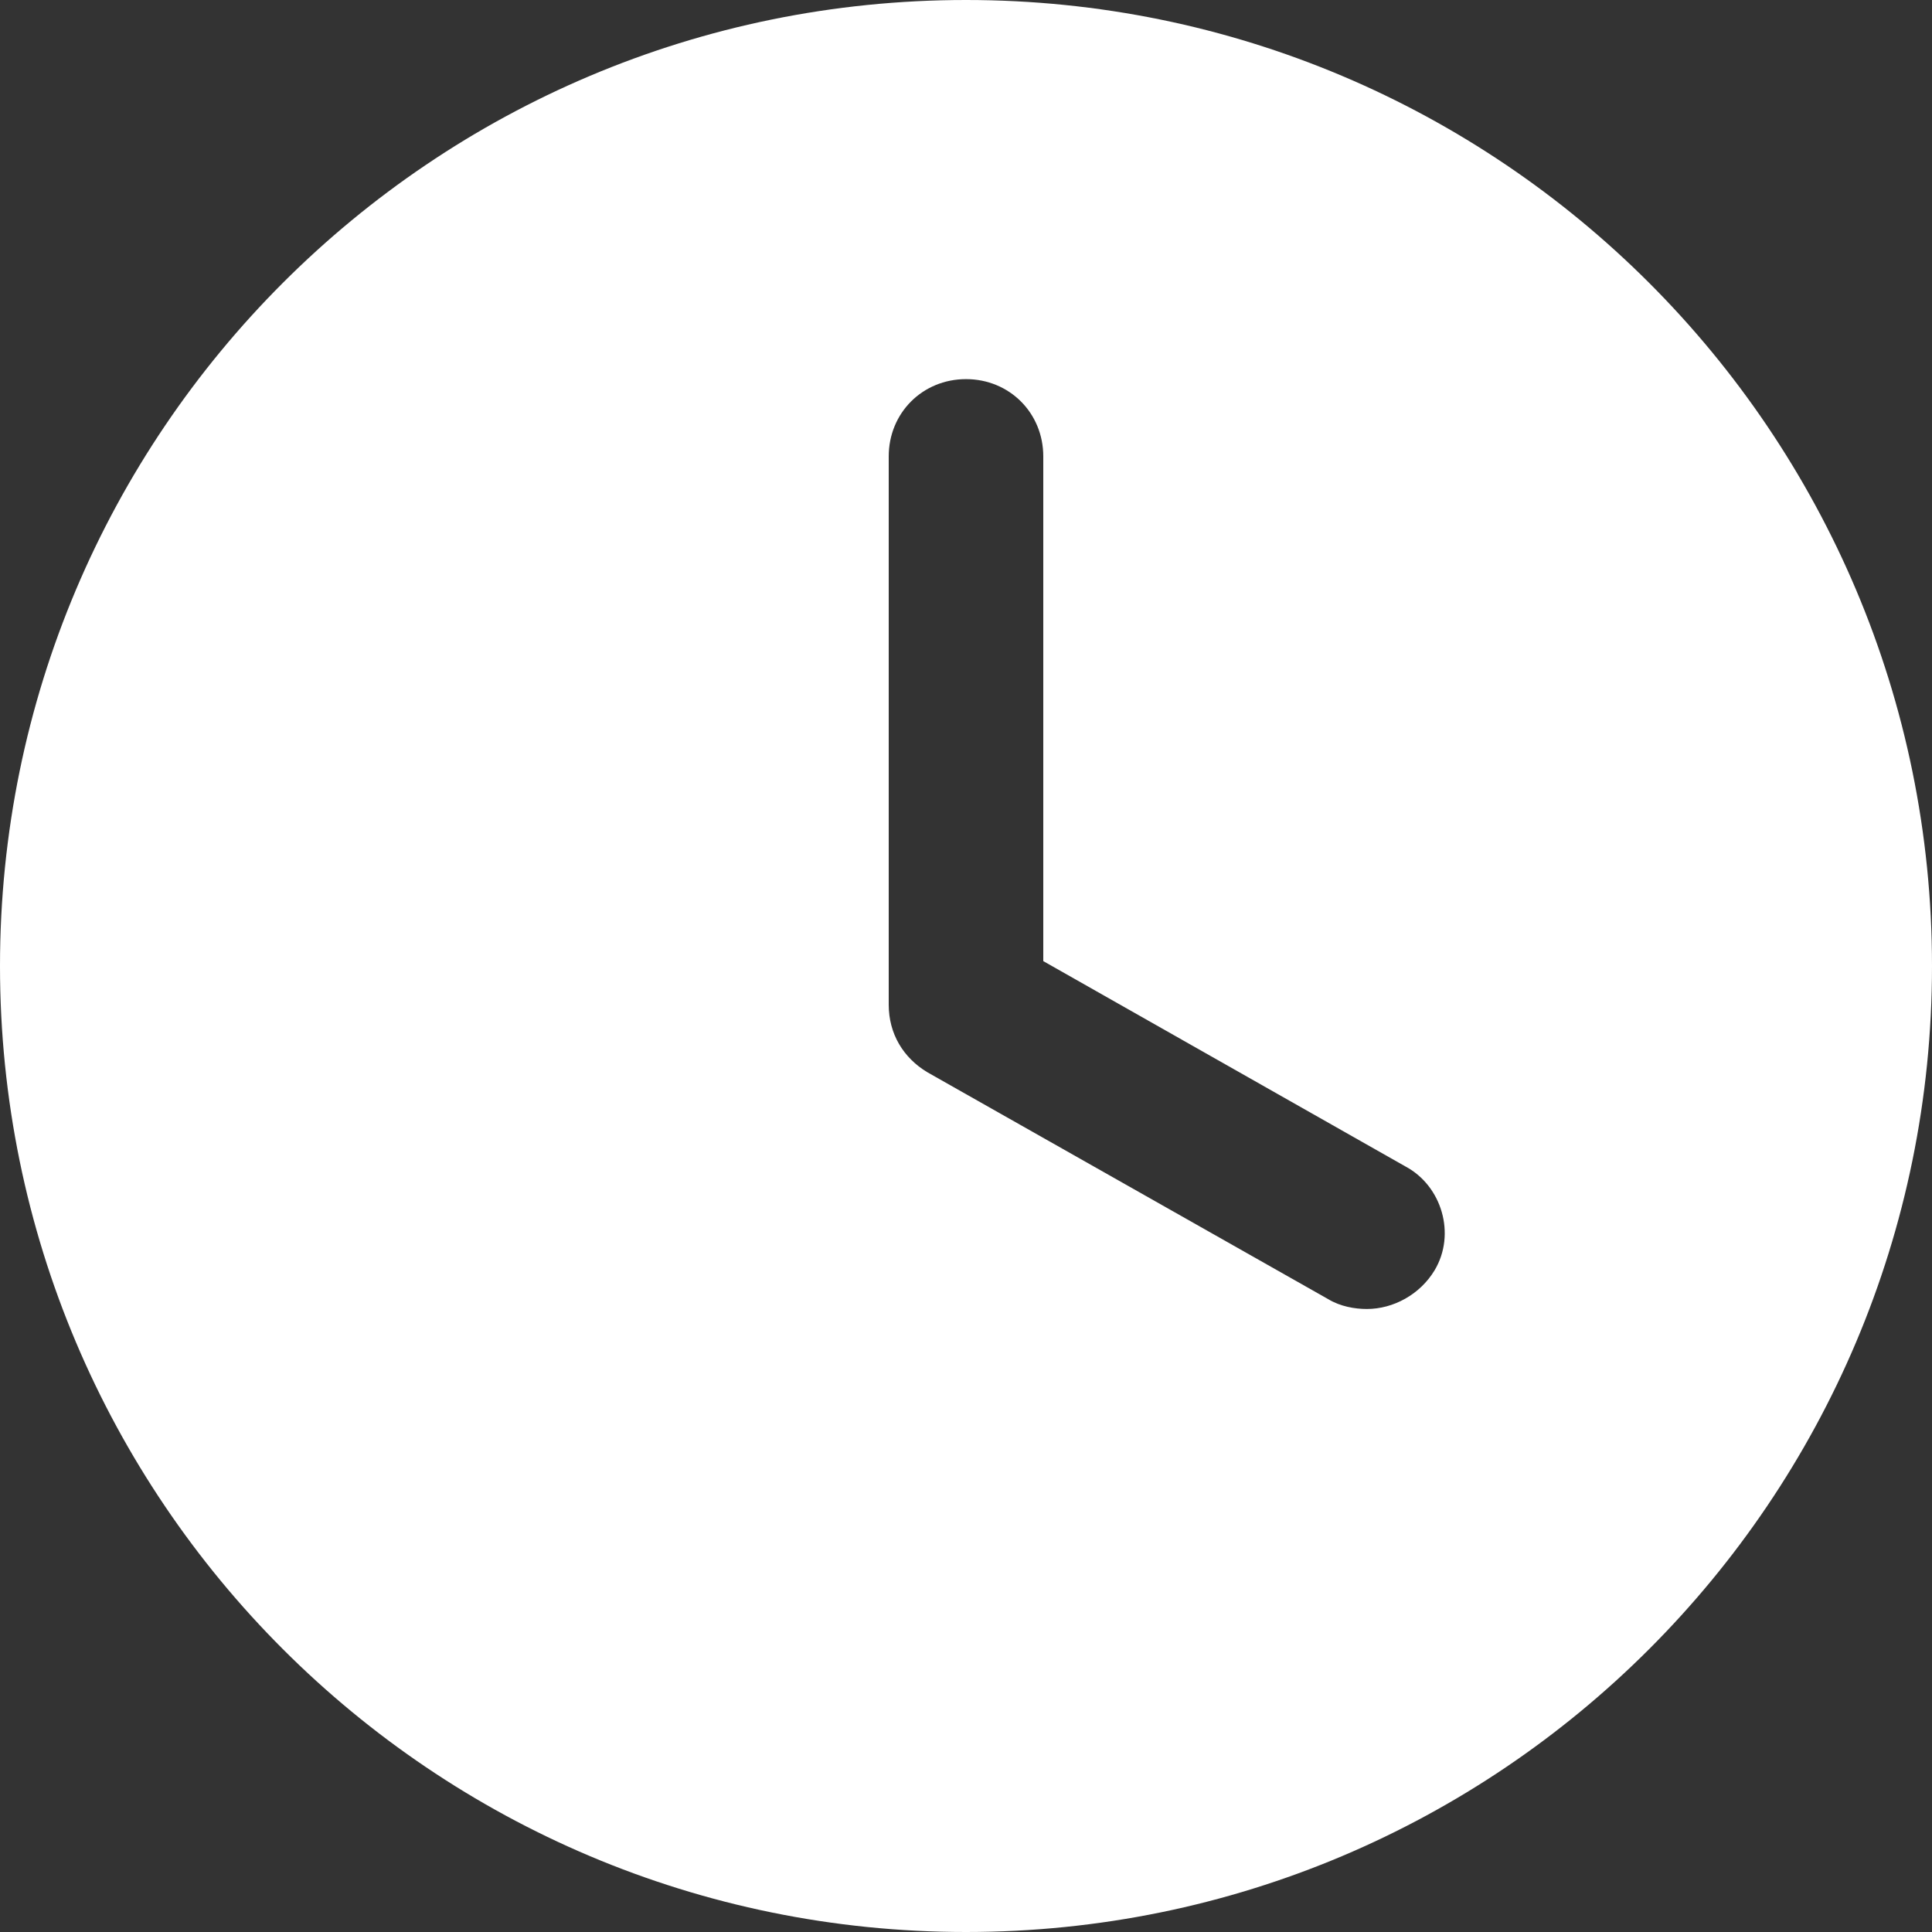 <svg width="17" height="17" viewBox="0 0 17 17" fill="none" xmlns="http://www.w3.org/2000/svg">
<rect x="0" y="0" width="17" height="17" fill="#333333" stroke="none"/>
<path d="M8.5 0C3.804 0 0 3.804 0 8.5C0 13.196 3.804 17 8.5 17C13.196 17 17 13.196 17 8.5C17 3.804 13.196 0 8.5 0ZM12.623 11.178C12.495 11.39 12.261 11.518 12.027 11.518C11.921 11.518 11.794 11.496 11.688 11.432L8.16 9.435C7.947 9.307 7.82 9.095 7.82 8.84V4.016C7.82 3.634 8.117 3.336 8.5 3.336C8.883 3.336 9.18 3.634 9.18 4.016V8.457L12.367 10.264C12.686 10.434 12.814 10.859 12.623 11.178Z" fill="white"/>
</svg>
